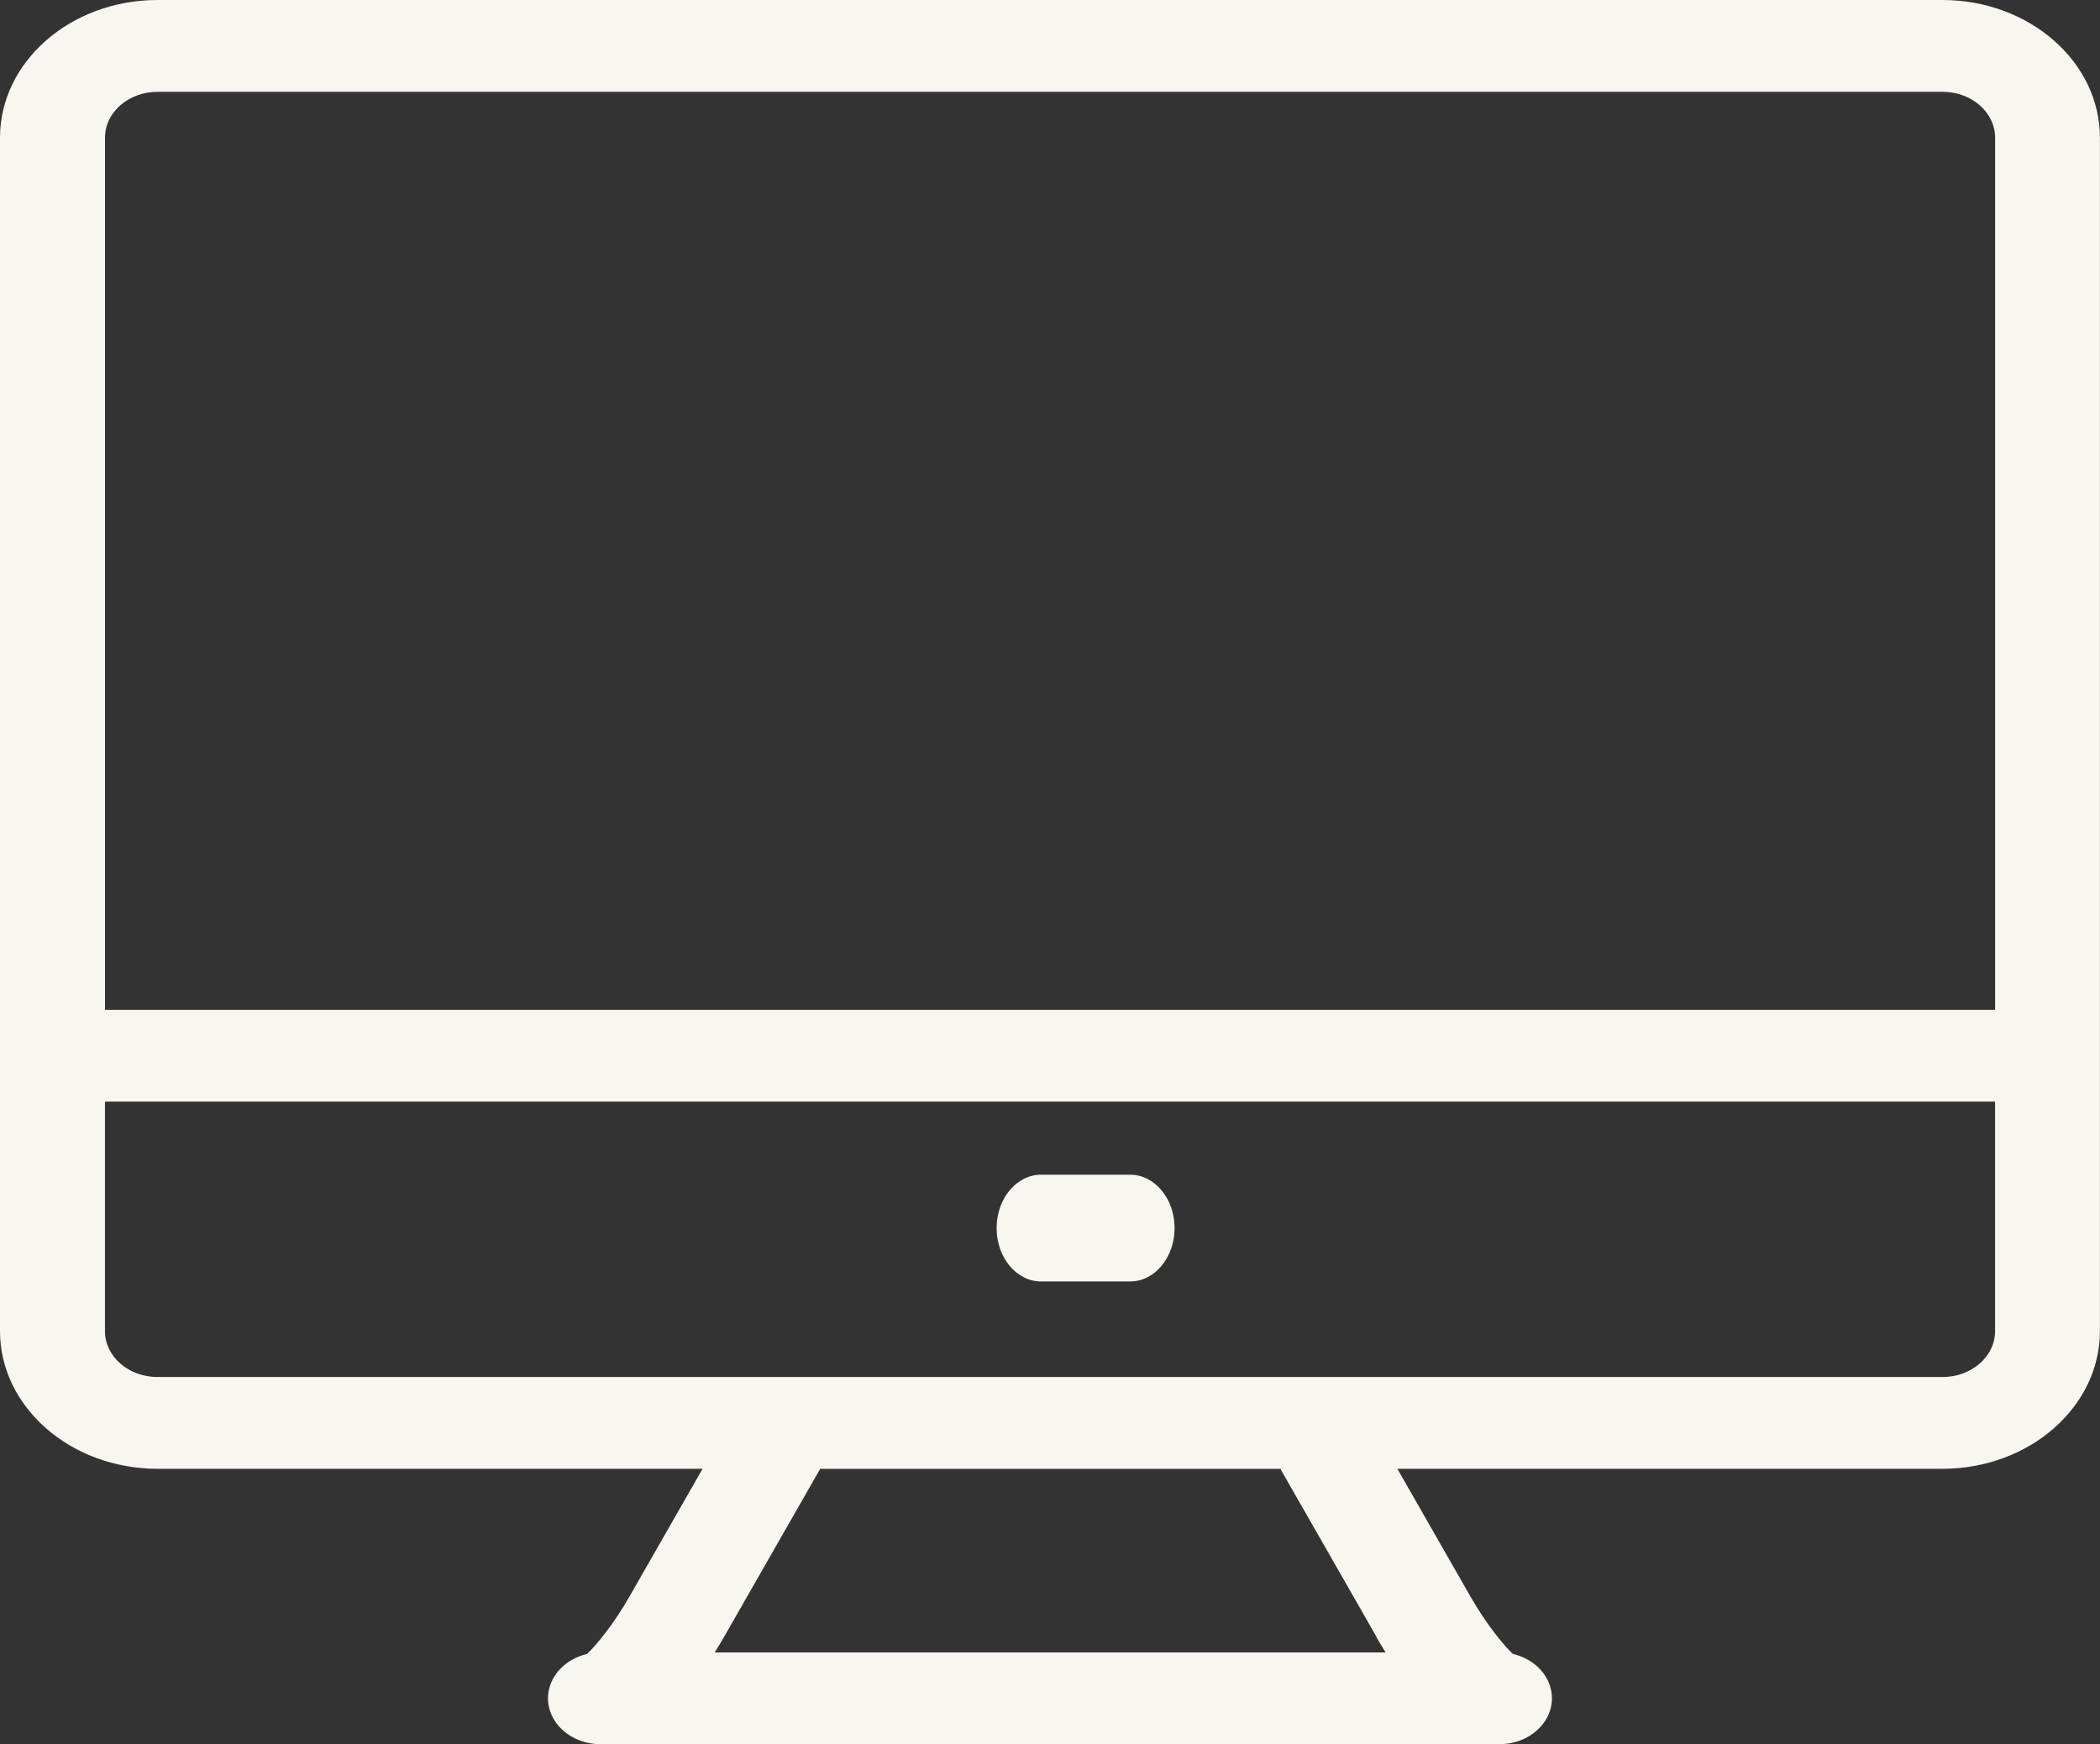 <svg height="49" viewBox="0 0 59 49" width="59" xmlns="http://www.w3.org/2000/svg"><rect x="0" y="0" width="59" height="49" fill="#333333" stroke="none"/><g fill="#f7f6f0" fill-rule="evenodd" transform=""><path d="m54.578 0h-50.153c-2.44 0-4.425 1.736-4.425 3.868v33.526c0 2.133 1.985 3.868 4.425 3.868h15.314l-2.039 3.564c-.466.818-.953 1.398-1.207 1.638-.631.147-1.097.65-1.097 1.246 0 .712.661 1.289 1.475 1.289h25.256c.814 0 1.475-.578 1.475-1.289 0-.598-.466-1.101-1.097-1.246-.254-.237-.738-.82-1.207-1.638l-2.039-3.564h15.314c2.44 0 4.425-1.736 4.425-3.868v-33.526c0-2.133-1.985-3.868-4.425-3.868zm-50.153 2.579h50.153c.814 0 1.475.578 1.475 1.289v24.5h-53.103v-24.5c0-.712.661-1.289 1.475-1.289zm34.239 43.401c.086.15.174.297.266.441h-18.851c.091-.144.18-.291.266-.441l2.699-4.717h12.928l2.699 4.717zm15.913-7.296h-50.153c-.814 0-1.475-.578-1.475-1.289v-6.447h53.103v6.447c0 .712-.661 1.289-1.475 1.289z" fill-rule="nonzero"/><path d="m31.75 36h-2.5c-.69 0-1.25-.672-1.25-1.5s.56-1.5 1.25-1.5h2.5c.69 0 1.25.672 1.25 1.5s-.56 1.5-1.25 1.5z"/></g></svg>